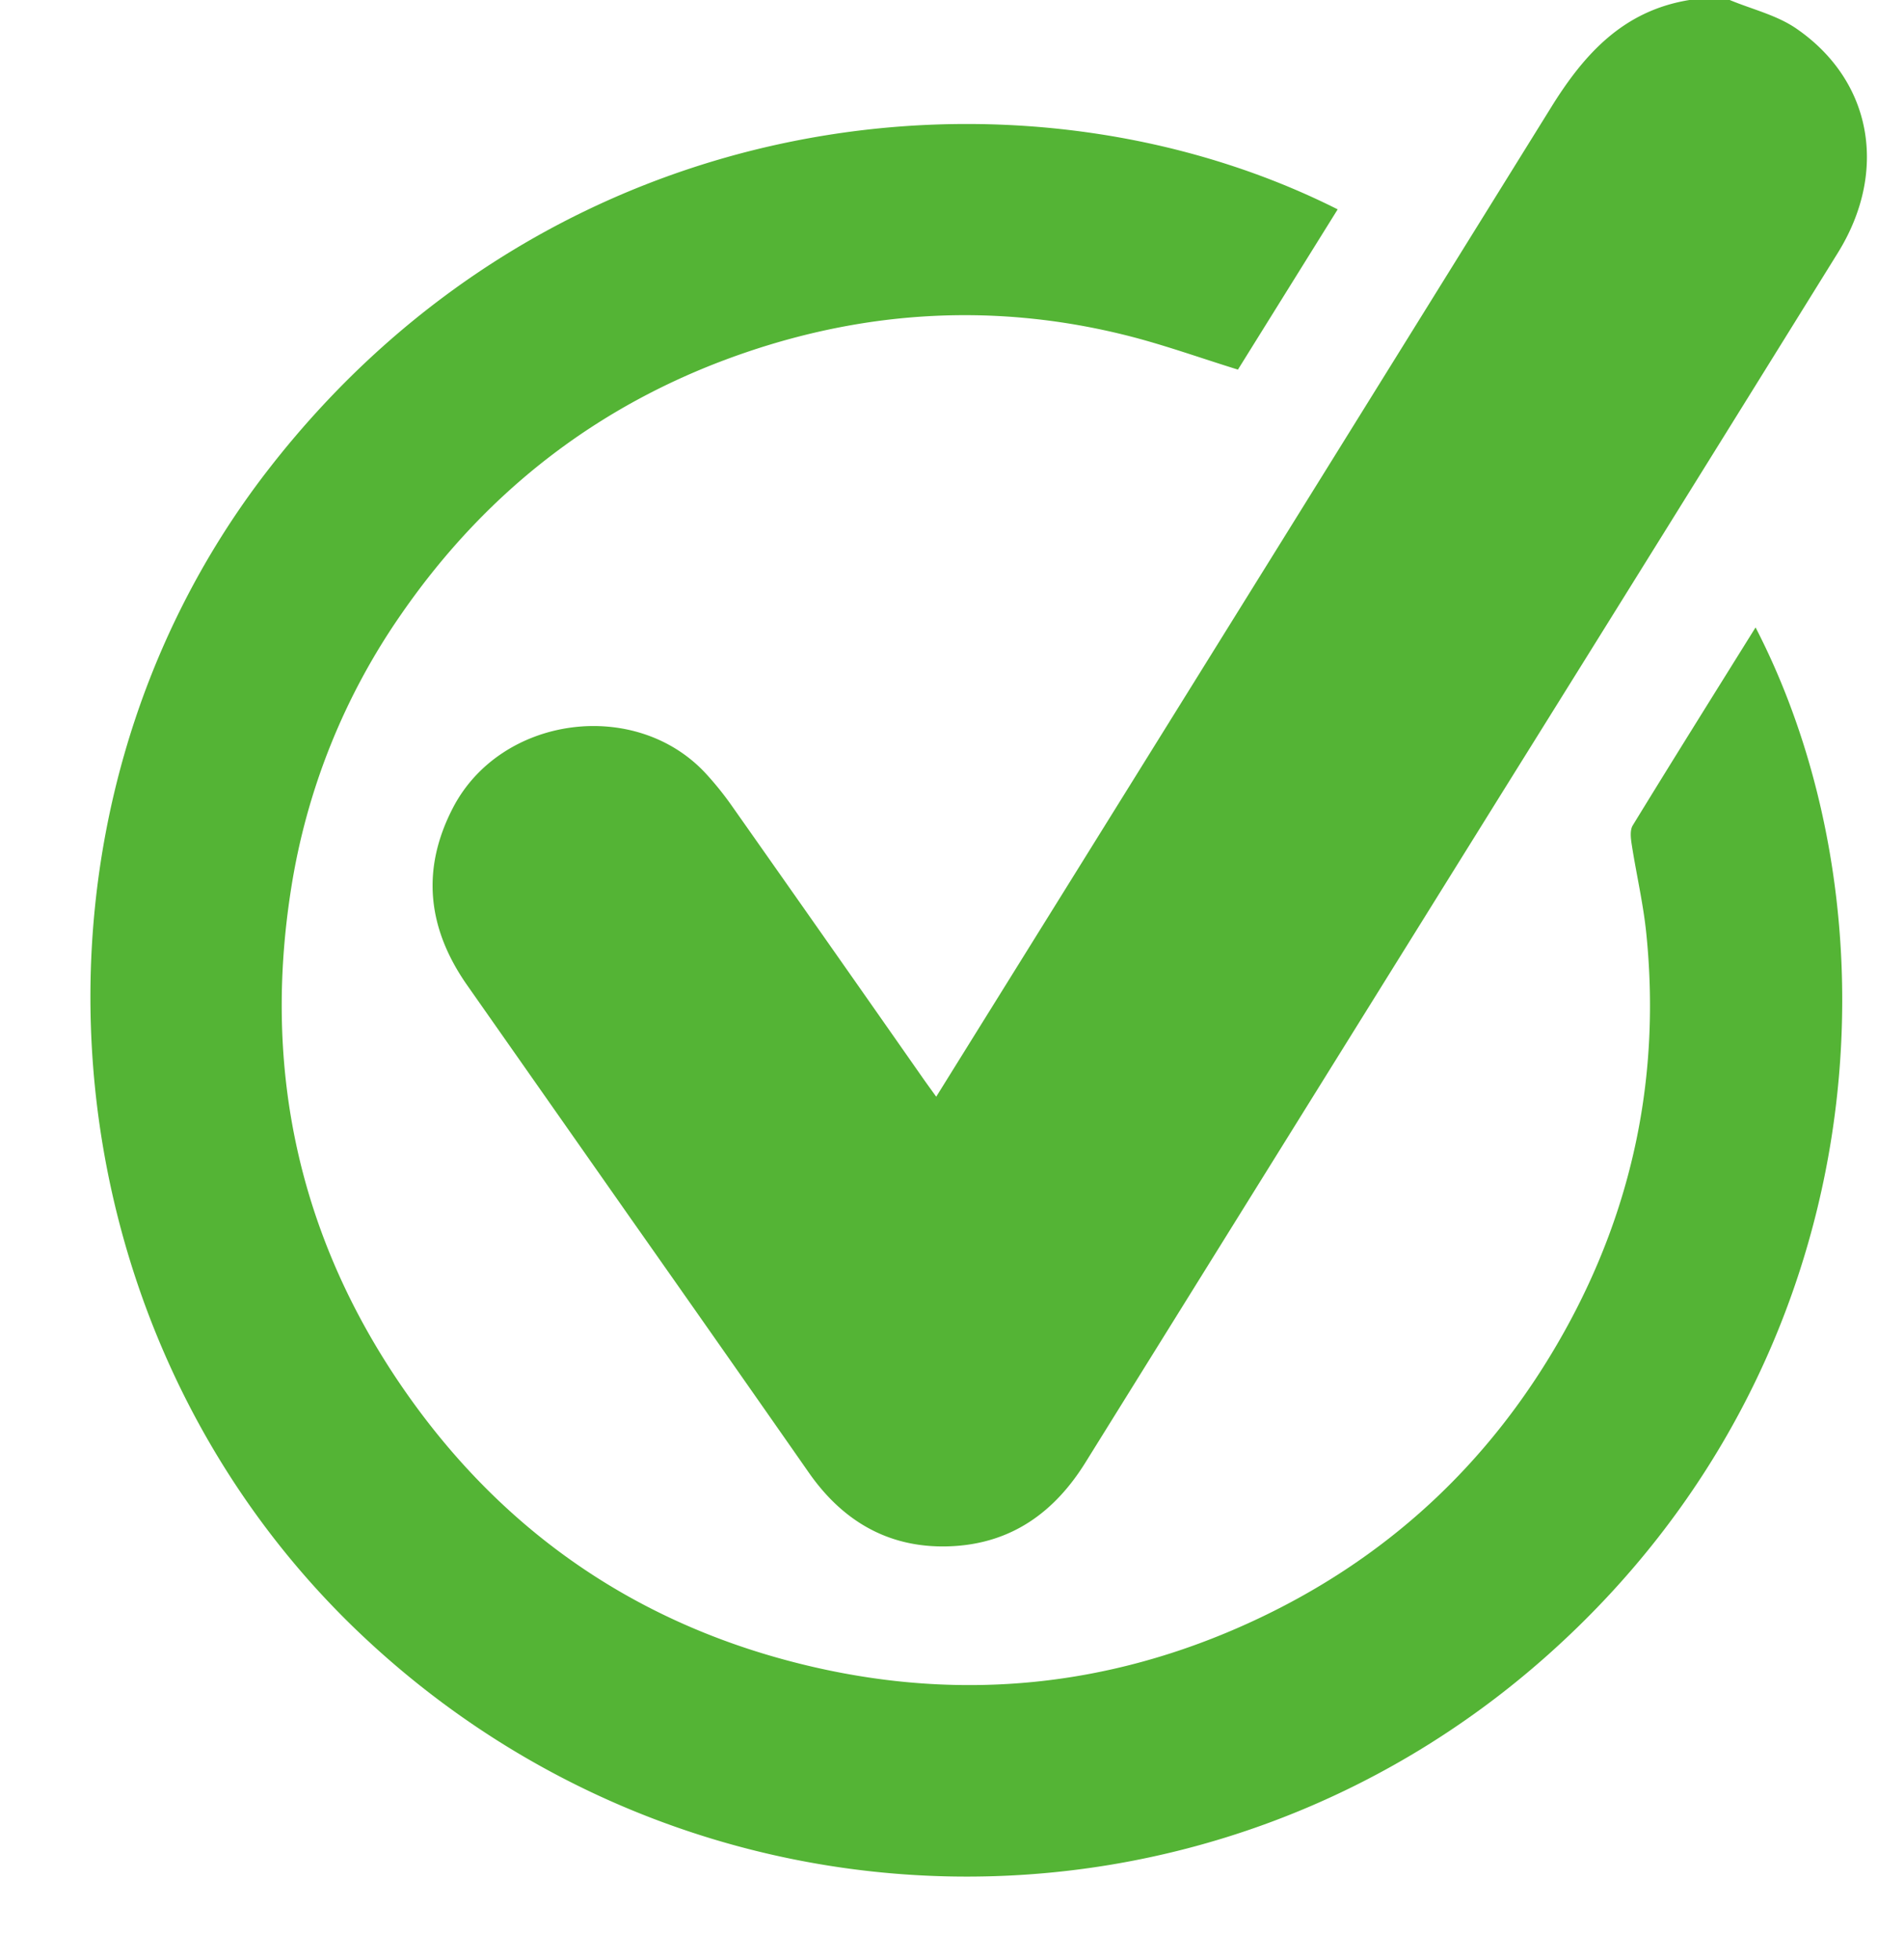 <?xml version="1.0" encoding="UTF-8" standalone="no"?><svg xmlns="http://www.w3.org/2000/svg" xmlns:xlink="http://www.w3.org/1999/xlink" data-name="Camada 1" fill="#54b435" height="656.6" preserveAspectRatio="xMidYMid meet" version="1" viewBox="-30.3 -0.0 638.0 656.6" width="638" zoomAndPan="magnify"><g id="change1_1"><path d="M549.298,106.6c7.484,3.118,15.772,5.065,22.309,9.559,25.435,17.486,30.845,47.876,13.921,75.152q-56.11,90.427-112.433,180.722Q403.246,484.254,333.445,596.505c-10.318,16.643-24.563,26.908-44.176,28.064-20.639,1.216-36.711-7.668-48.519-24.581q-30.031-43.014-60.223-85.916-27.127-38.681-54.256-77.361c-13.224-18.866-15.61-38.61-4.816-59.441,16.003-30.885,61.141-37.061,84.767-11.512a106.51,106.51,0,0,1,8.829,10.989q31.969,45.402,63.795,90.905c1.398,1.993,2.838,3.958,4.566,6.364,6.648-10.687,13.009-20.916,19.374-31.143Q396.126,292.893,489.3,142.811c11.252-18.222,24.378-32.615,46.488-36.211Z" transform="translate(0 -106.6)"/></g><g id="change1_2"><path d="M417.932,176.739c-11.218,18.02-22.411,36-33.42,53.684-12.805-3.966-24.915-8.341-37.341-11.454-42.992-10.769-85.618-8.593-127.468,5.666-48.009,16.356-86.451,45.768-115.324,87.389a220.608,220.608,0,0,0-37.164,92.498c-9.47,60.302,2.599,116.139,37.02,166.417,33.744,49.289,80.306,81,138.666,94.27,49.803,11.325,98.366,6.402,144.963-14.753,45.993-20.881,81.407-53.647,105.976-97.678,23.161-41.508,32.337-86.222,27.495-133.588-1.015-9.93-3.327-19.724-4.862-29.608-.328-2.113-.664-4.826.33-6.451,13.54-22.127,27.315-44.111,41.159-66.336,49.699,96.279,41.215,245.37-69.517,344.148C373.807,763.204,200.829,759.347,89.734,653.247-16.953,551.357-30.344,380.079,59.432,264.14,155.239,140.415,311.923,123.39,417.932,176.739Z" transform="translate(0 -106.6)"/></g></svg>